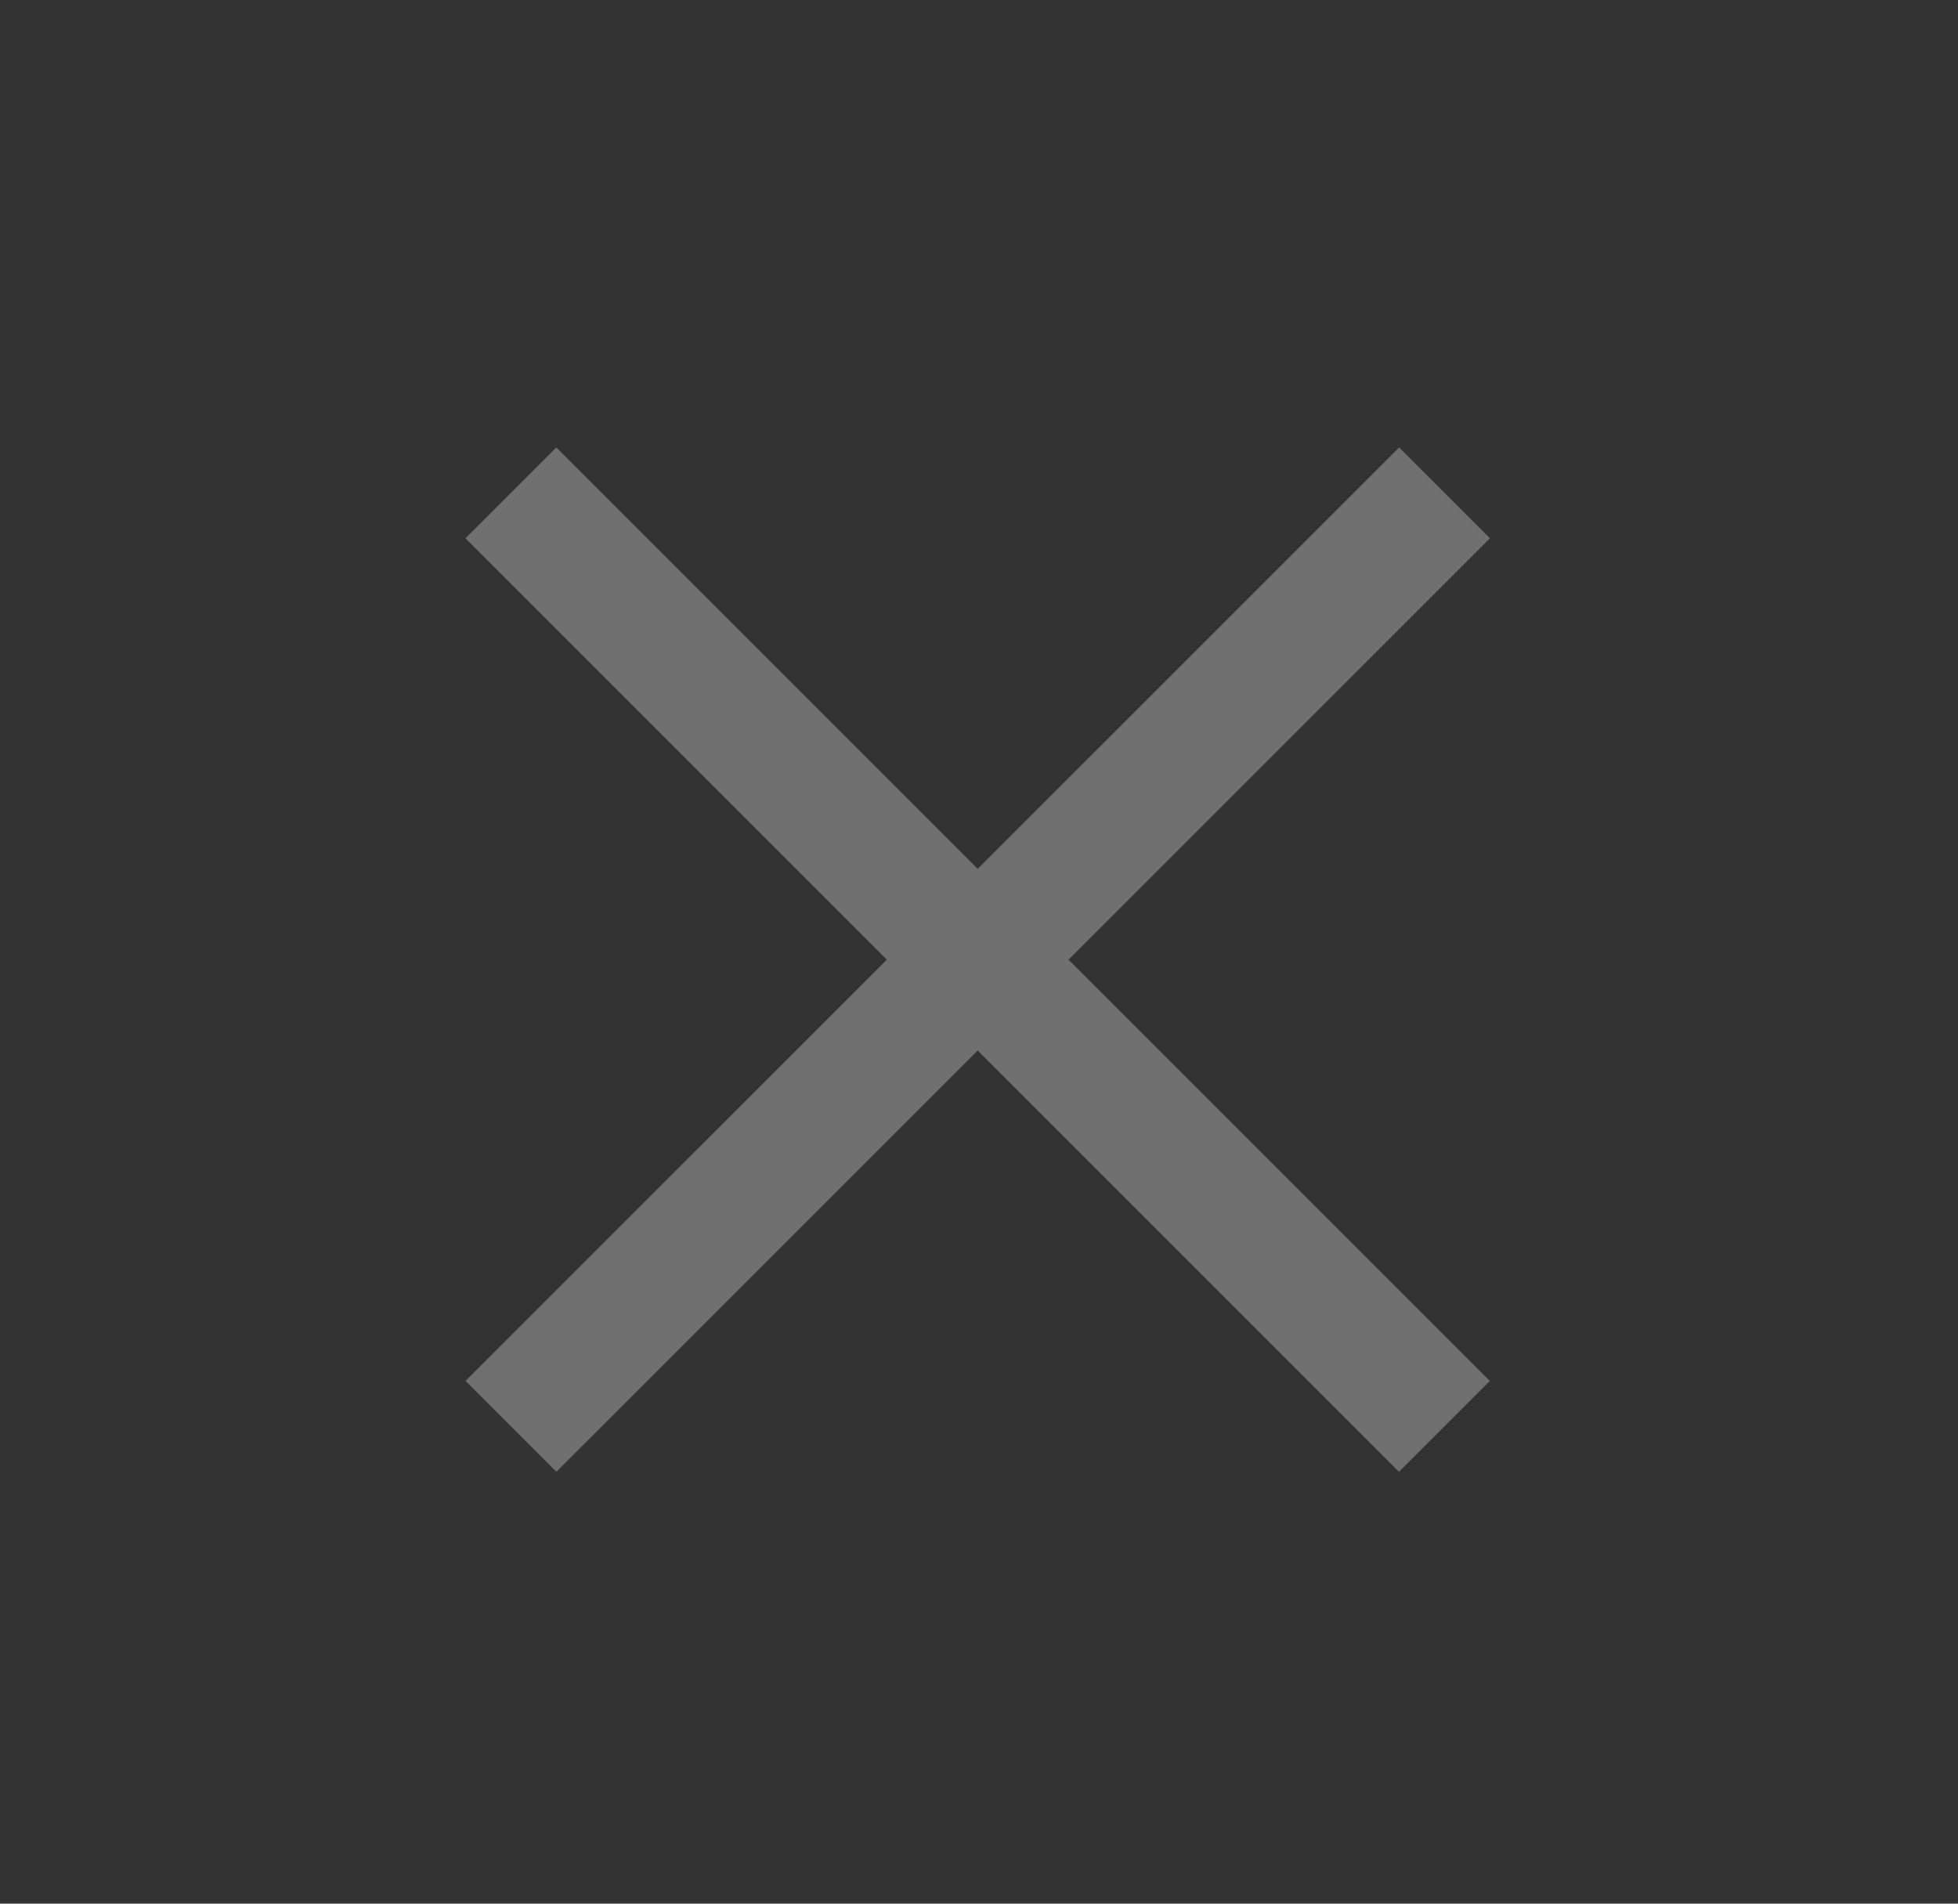 <svg width="36" height="35" viewBox="0 0 36 35" fill="none" xmlns="http://www.w3.org/2000/svg">
<rect x="0" y="0" width="36" height="35" fill="#333333" stroke="none"/>
<g opacity="0.3">
<path d="M9.393 9.062L26.556 26.225" stroke="white" stroke-width="2.362"/>
<path d="M26.559 9.062L9.395 26.225" stroke="white" stroke-width="2.362"/>
</g>
</svg>
